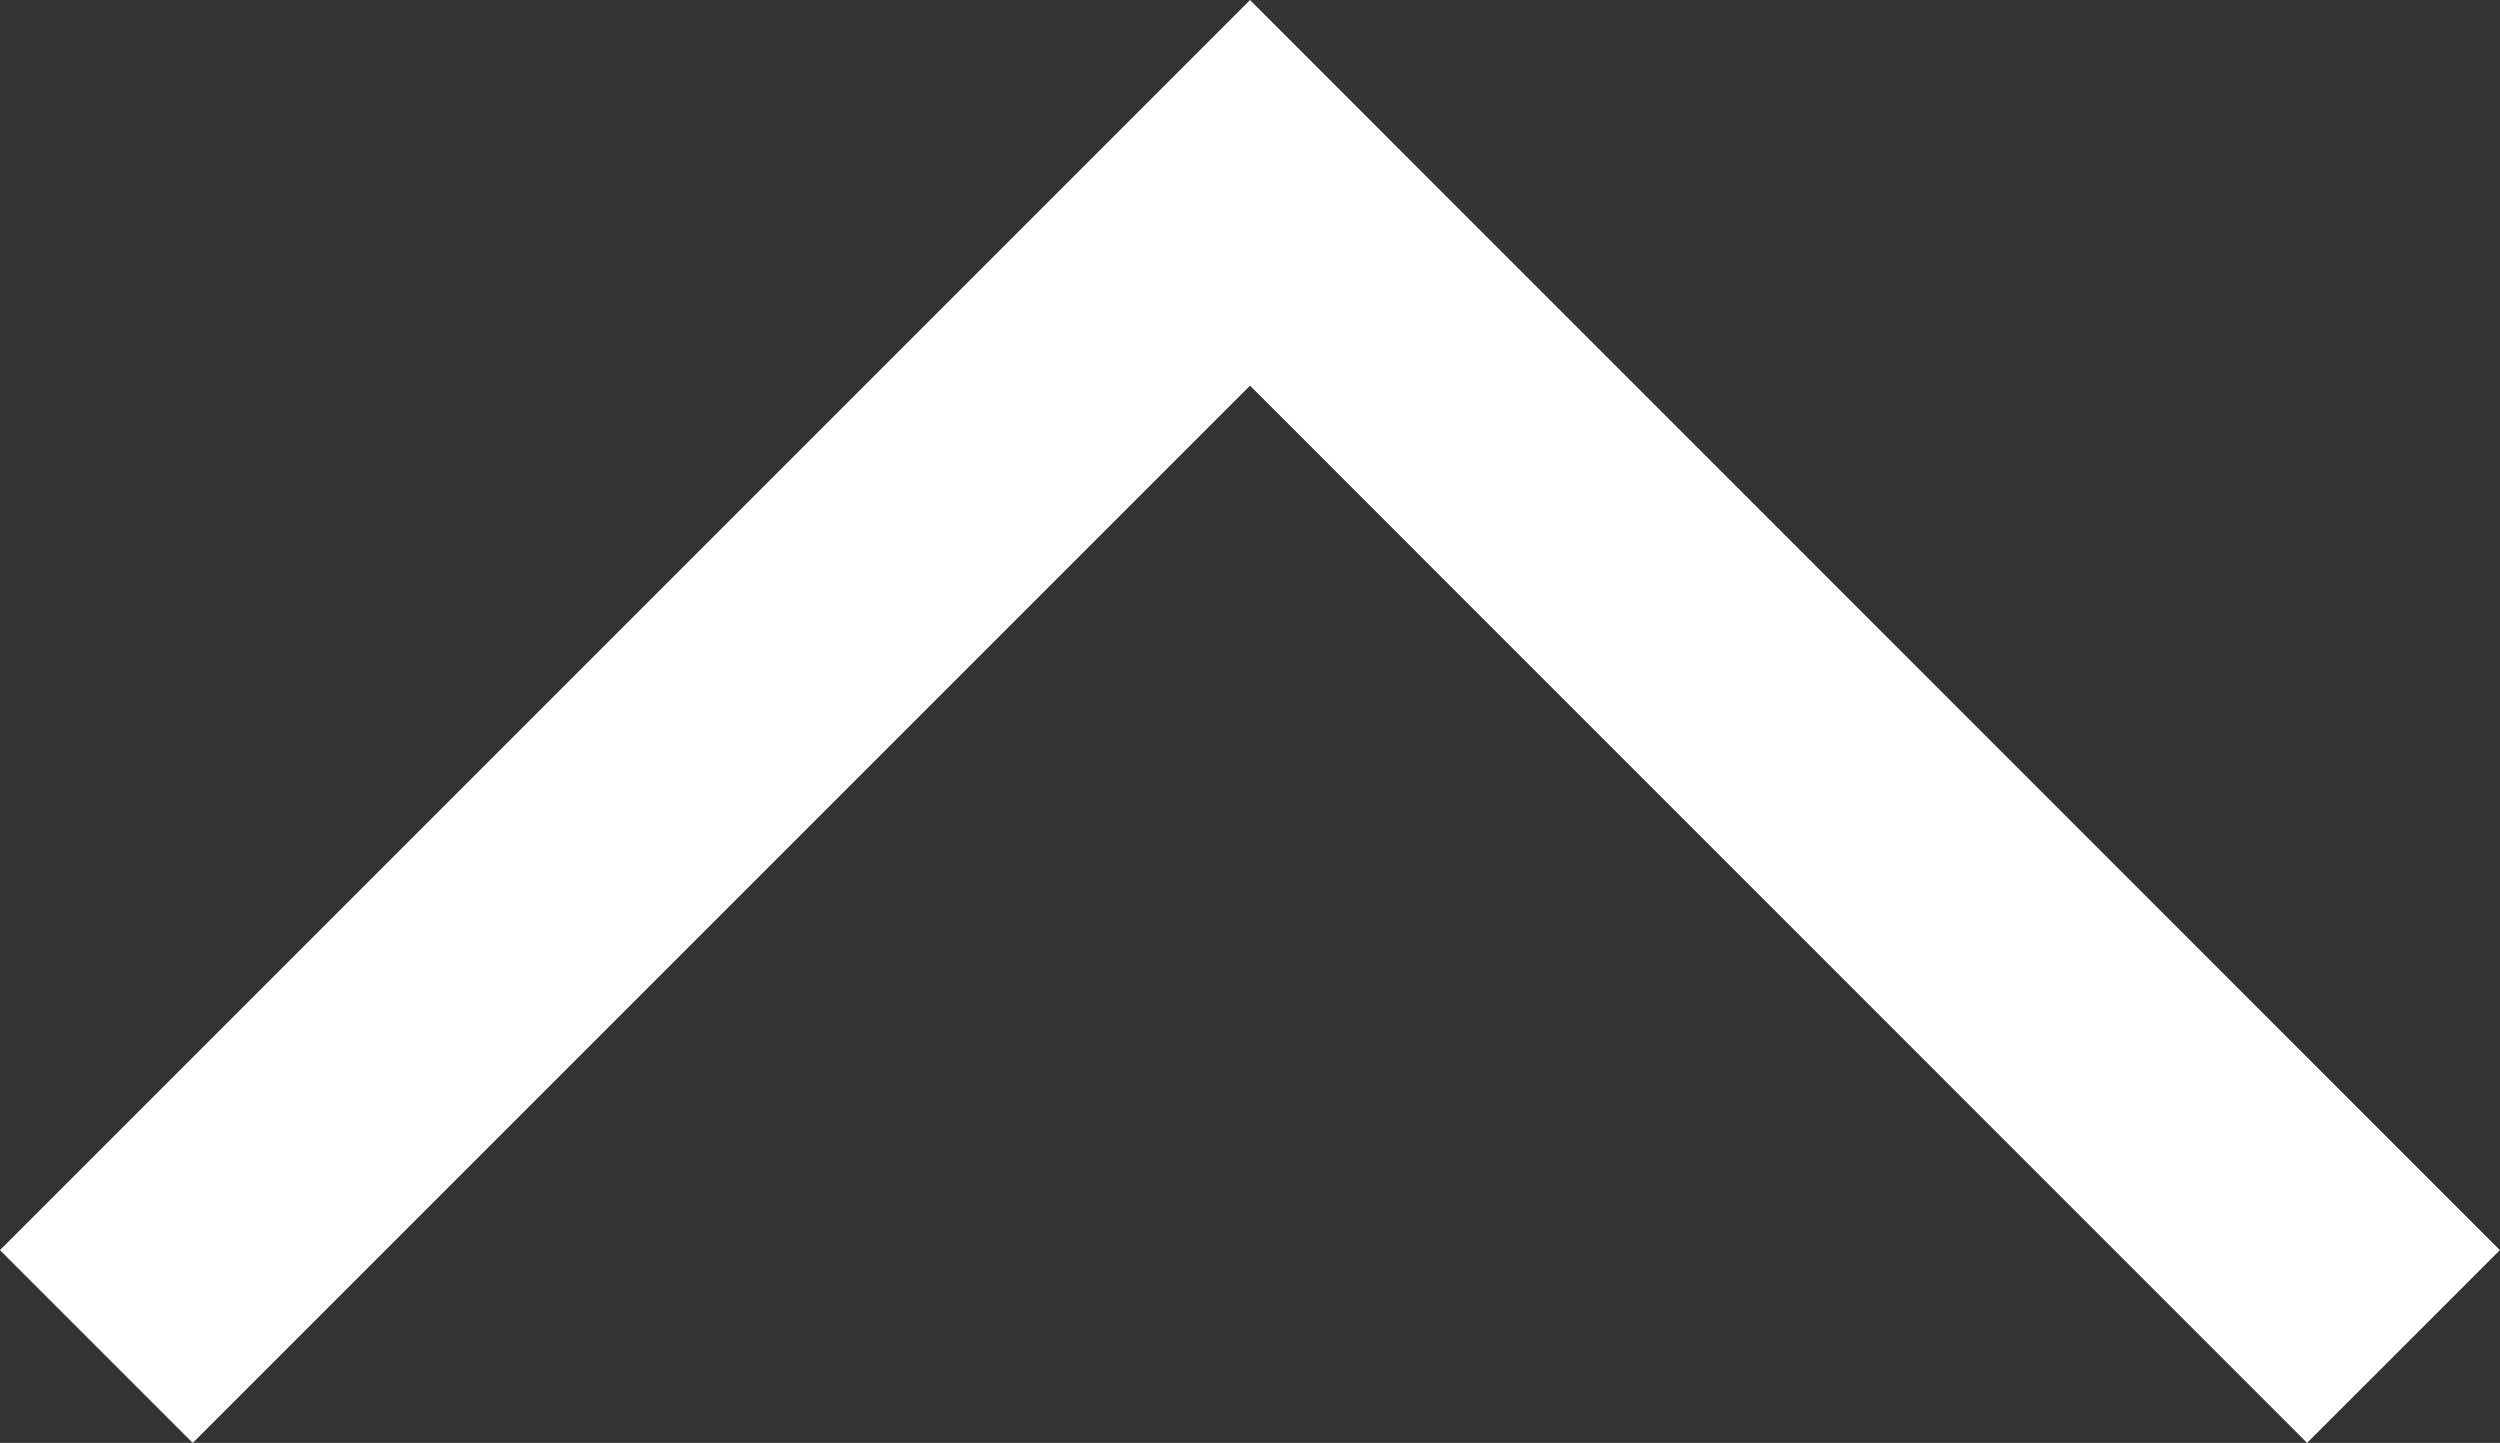 <svg xmlns="http://www.w3.org/2000/svg" width="13.754" height="7.938" viewBox="0 0 13.754 7.938">
  <rect x="0" y="0" width="13.754" height="7.938" fill="#333333" stroke="none"/>
  <path id="Path_32" data-name="Path 32" d="M4531,2966l6.347,6.347-6.347,6.346" transform="translate(-2965.47 4538.408) rotate(-90)" fill="none" stroke="#fff" stroke-width="1.5"/>
</svg>
